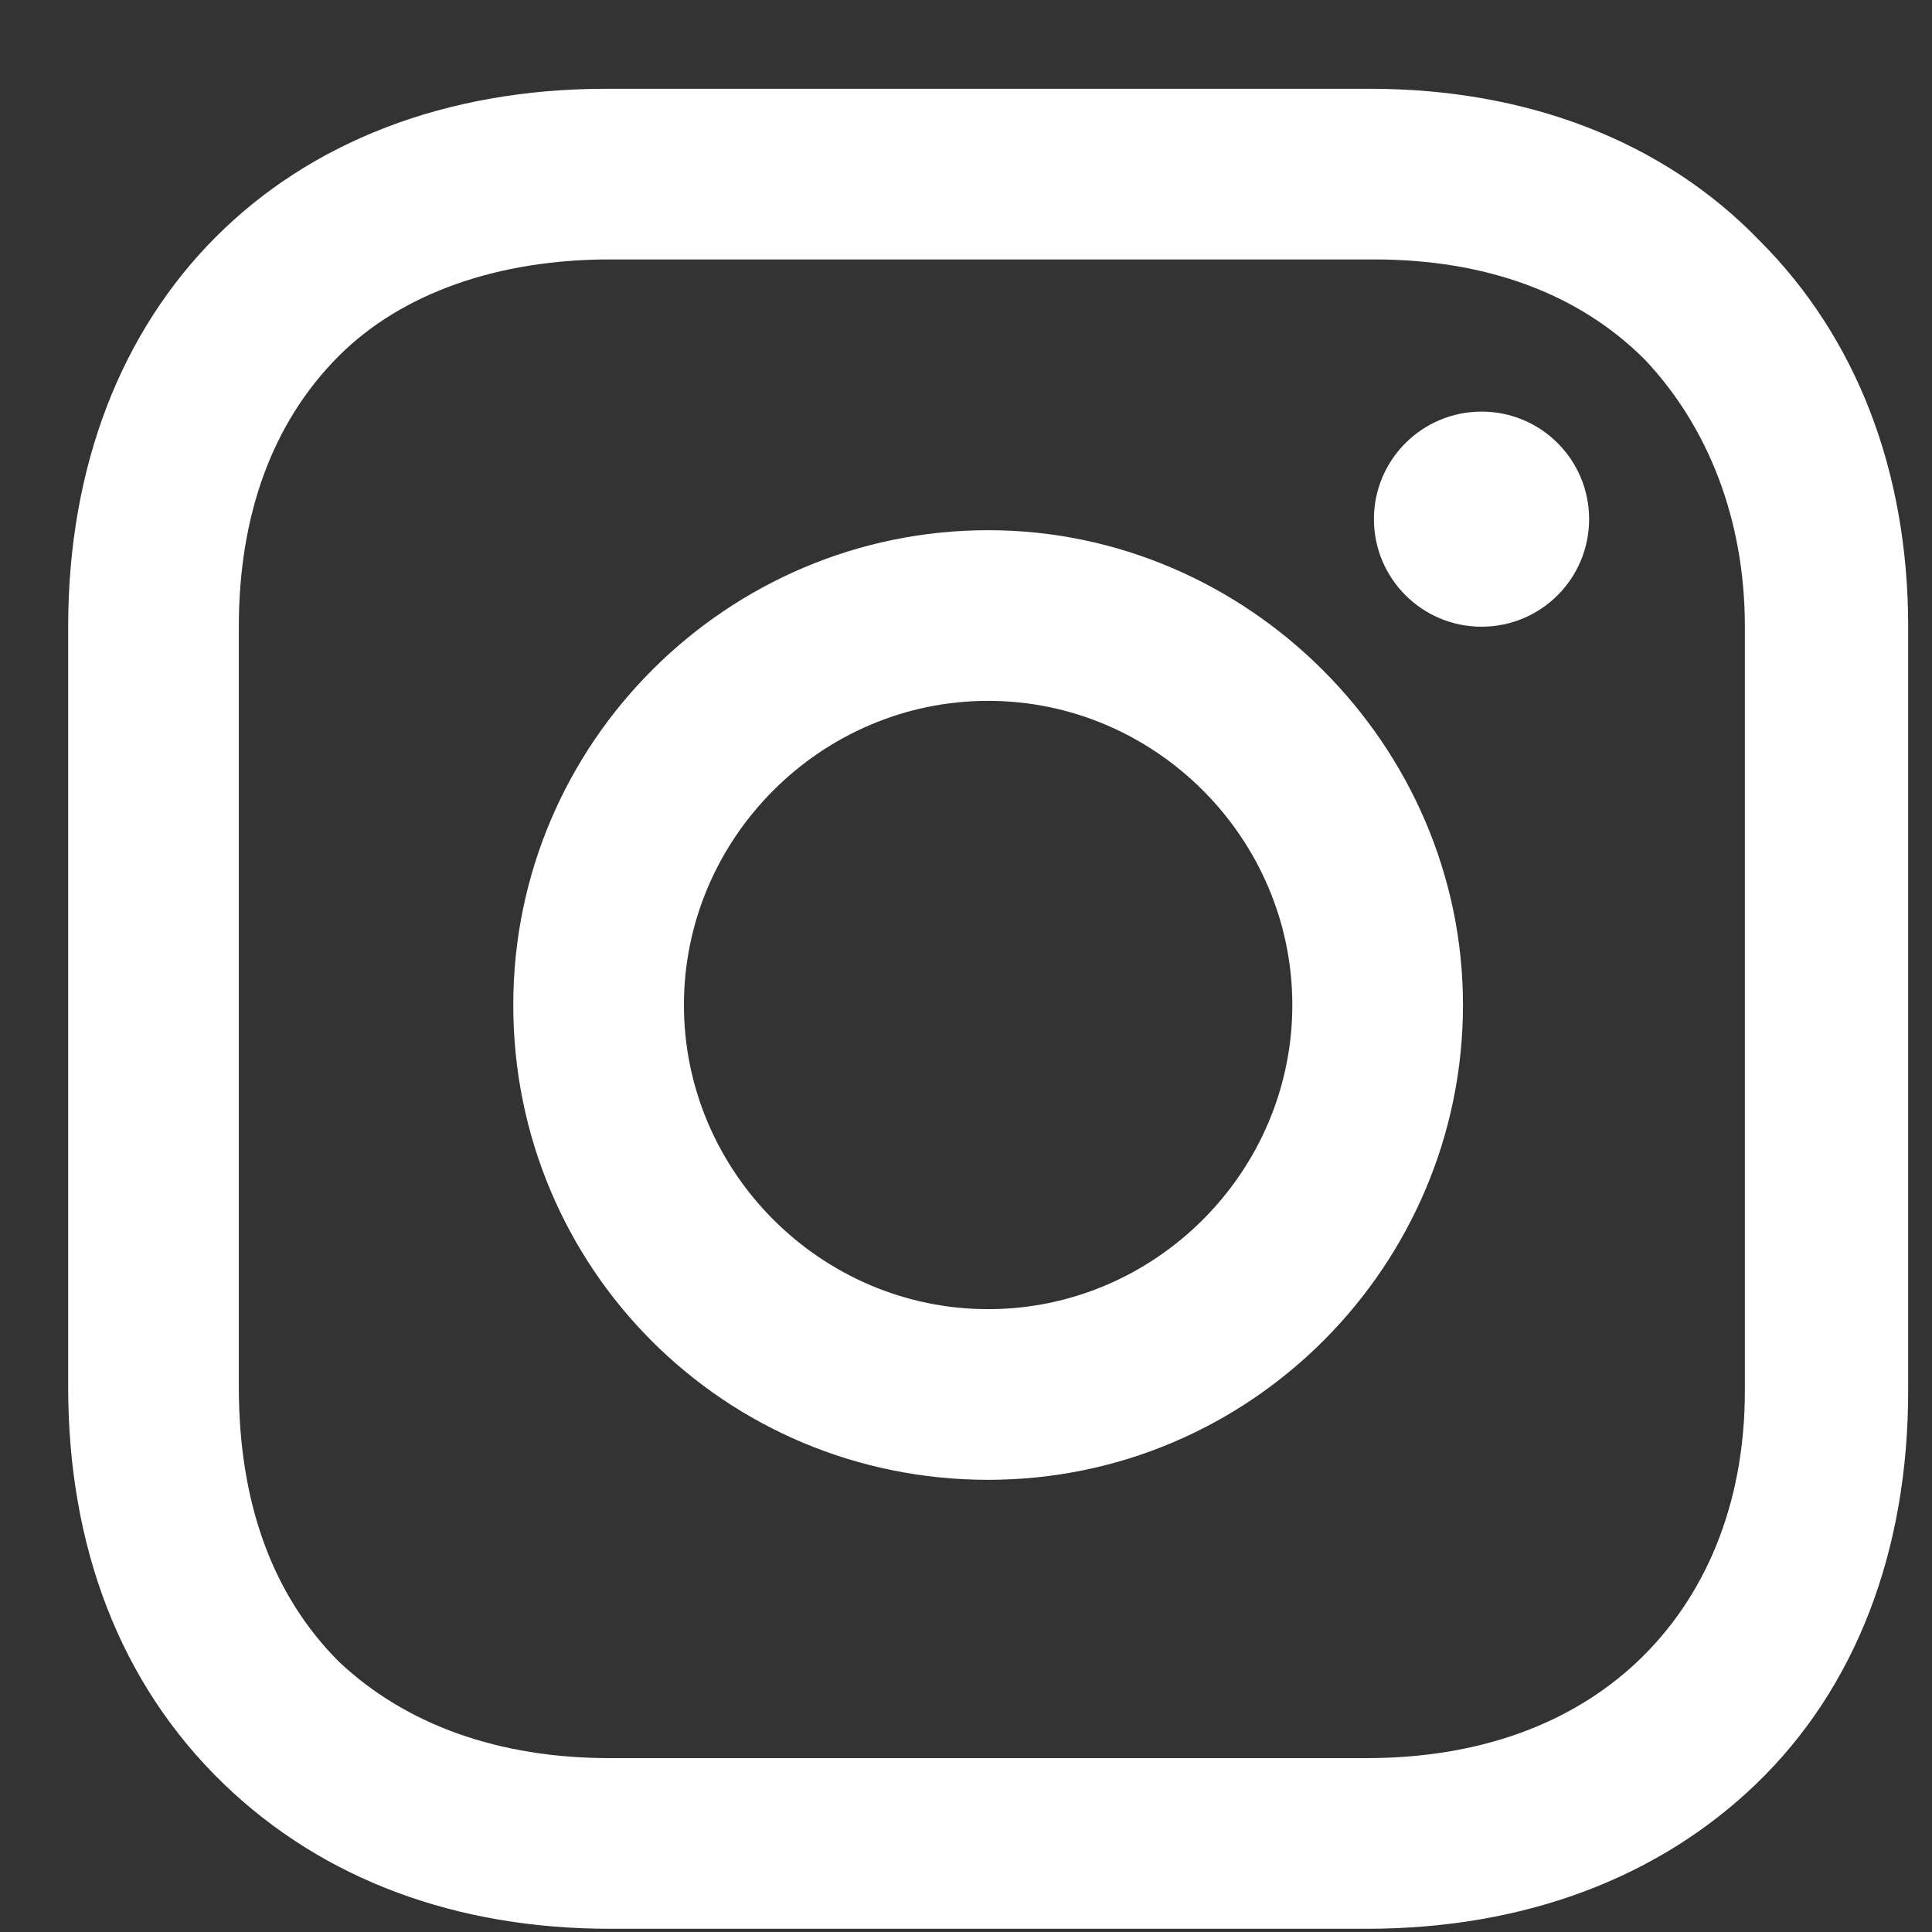 <svg width="21" height="21" viewBox="0 0 21 21" fill="none" xmlns="http://www.w3.org/2000/svg">
<rect x="0" y="0" width="21" height="21" fill="#333333" stroke="none"/>
<path d="M10.741 5.763C7.918 5.763 5.579 8.061 5.579 10.924C5.579 13.787 7.878 16.085 10.741 16.085C13.604 16.085 15.902 13.747 15.902 10.924C15.902 8.101 13.563 5.763 10.741 5.763ZM10.741 14.23C8.926 14.23 7.434 12.739 7.434 10.924C7.434 9.109 8.926 7.618 10.741 7.618C12.555 7.618 14.047 9.109 14.047 10.924C14.047 12.739 12.555 14.23 10.741 14.23Z" fill="white"/>
<path d="M16.104 6.812C16.75 6.812 17.273 6.289 17.273 5.643C17.273 4.997 16.75 4.474 16.104 4.474C15.458 4.474 14.934 4.997 14.934 5.643C14.934 6.289 15.458 6.812 16.104 6.812Z" fill="white"/>
<path d="M19.128 2.618C18.079 1.529 16.587 0.965 14.894 0.965H6.588C3.079 0.965 0.741 3.304 0.741 6.812V15.078C0.741 16.812 1.305 18.304 2.434 19.392C3.523 20.441 4.975 20.965 6.628 20.965H14.854C16.587 20.965 18.039 20.4 19.087 19.392C20.176 18.344 20.741 16.852 20.741 15.118V6.812C20.741 5.118 20.176 3.666 19.128 2.618ZM18.966 15.118C18.966 16.368 18.523 17.376 17.797 18.062C17.071 18.747 16.063 19.11 14.854 19.11H6.628C5.418 19.11 4.41 18.747 3.684 18.062C2.958 17.336 2.596 16.328 2.596 15.078V6.812C2.596 5.602 2.958 4.594 3.684 3.868C4.37 3.183 5.418 2.82 6.628 2.82H14.934C16.144 2.82 17.152 3.183 17.878 3.908C18.563 4.634 18.966 5.642 18.966 6.812V15.118Z" fill="white"/>
</svg>
